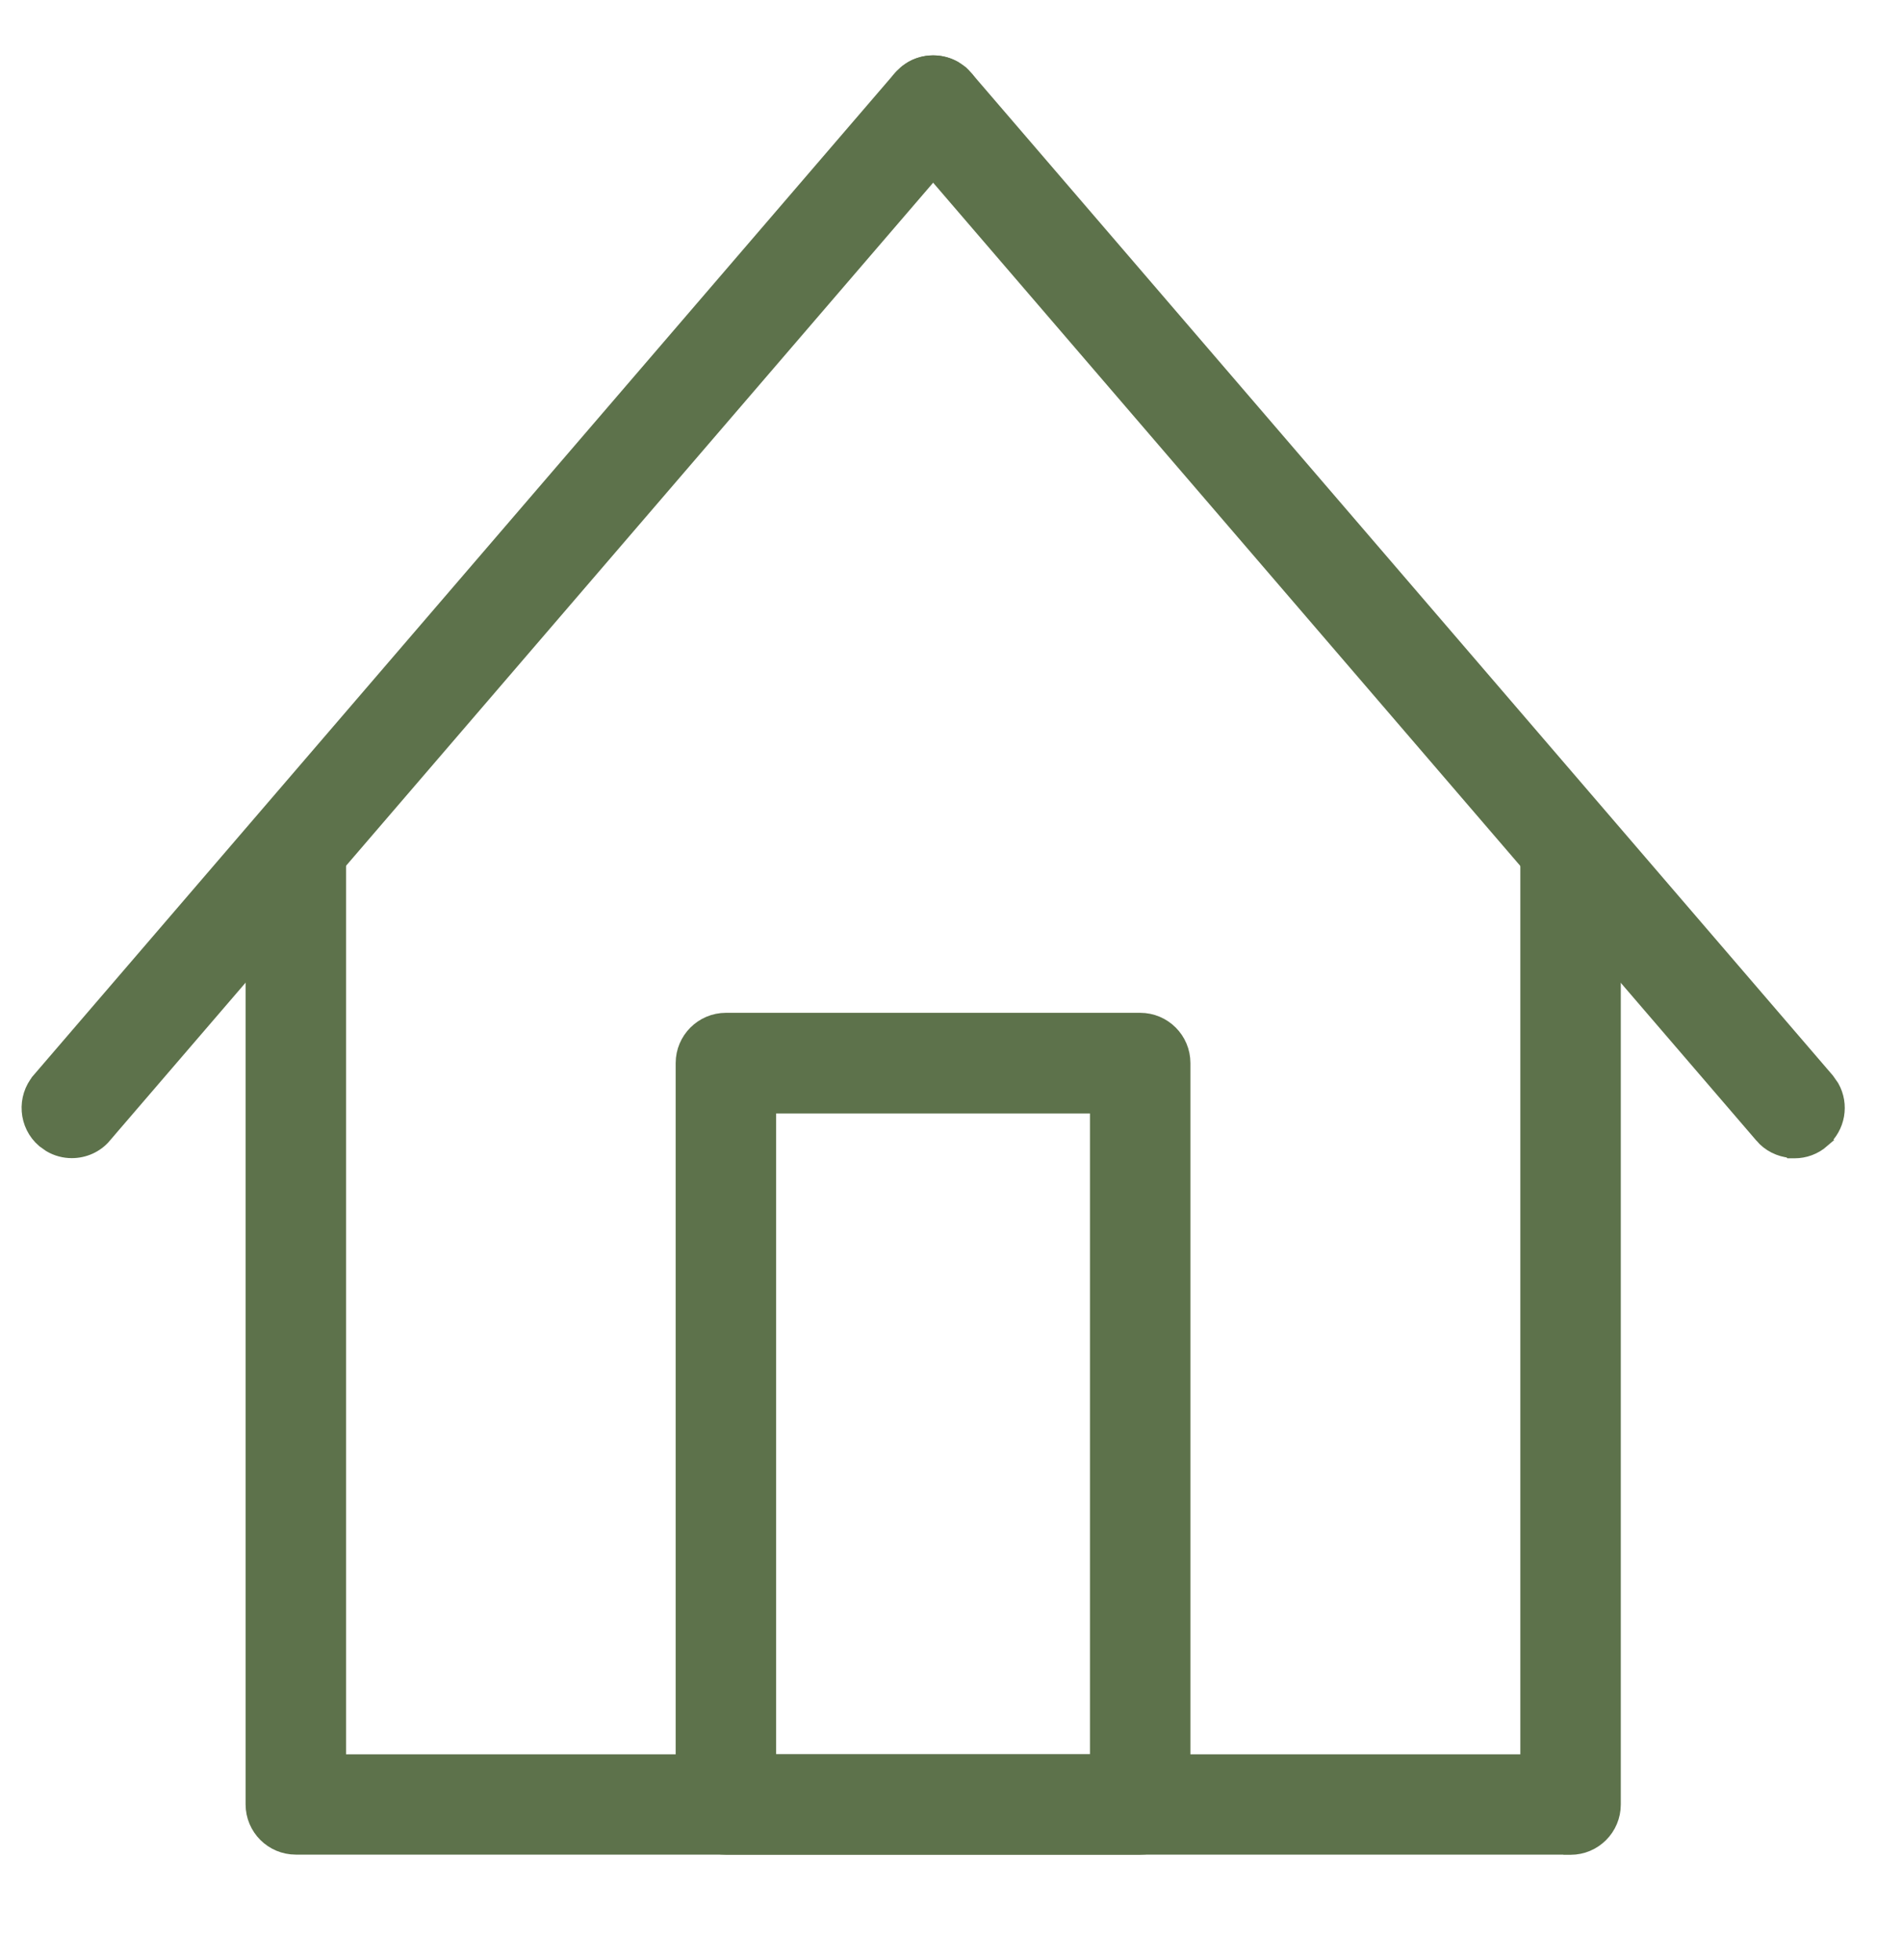 <svg xmlns="http://www.w3.org/2000/svg" fill="none" viewBox="0 0 33 34" height="34" width="33">
<g clip-path="url(#clip0_8239_157)">
<path stroke-width="0.3" stroke="#5D724B" fill="#5D724B" d="M27.25 14.102C27.648 14.102 27.971 14.426 27.971 14.824V31.306C27.971 31.705 27.648 32.028 27.25 32.028H27.187L27.184 32.025H5.132C4.734 32.025 4.411 31.702 4.411 31.303V14.824C4.411 14.426 4.734 14.102 5.132 14.102C5.531 14.102 5.854 14.426 5.854 14.824V30.585H26.528V14.824C26.528 14.426 26.851 14.102 27.25 14.102Z"></path>
<path stroke-width="0.3" stroke="#5D724B" fill="#5D724B" d="M19.782 17.721C20.181 17.721 20.504 18.044 20.504 18.443V31.304C20.504 31.703 20.181 32.026 19.782 32.026H12.595C12.197 32.026 11.873 31.703 11.873 31.304V18.443C11.873 18.045 12.197 17.721 12.595 17.721H19.782ZM13.316 30.584H19.061V19.168H13.316V30.584Z"></path>
<path stroke-width="0.3" stroke="#5D724B" fill="#5D724B" d="M15.749 1.26C15.977 1.085 16.29 1.062 16.541 1.2L16.661 1.283L16.761 1.389C16.966 1.655 16.964 2.037 16.74 2.301H16.739L1.792 19.69L1.793 19.691C1.651 19.858 1.448 19.942 1.247 19.942H1.244C1.119 19.942 0.994 19.909 0.882 19.843L0.775 19.767C0.473 19.507 0.441 19.052 0.697 18.751V18.75L15.643 1.361L15.749 1.26Z"></path>
<path stroke-width="0.3" stroke="#5D724B" fill="#5D724B" d="M15.841 1.201C16.134 1.038 16.512 1.097 16.739 1.364L31.683 18.752L31.766 18.871C31.93 19.164 31.87 19.54 31.604 19.768L31.605 19.769C31.469 19.887 31.303 19.945 31.136 19.945H31.074L31.067 19.938C30.888 19.921 30.713 19.839 30.587 19.691V19.69L15.643 2.303C15.384 2.001 15.417 1.545 15.721 1.285L15.841 1.201Z"></path>
</g>
<defs>
<clipPath id="clip0_8239_157">
<rect fill="white" height="33.899" width="32.38"></rect>
</clipPath>
</defs>
</svg>
